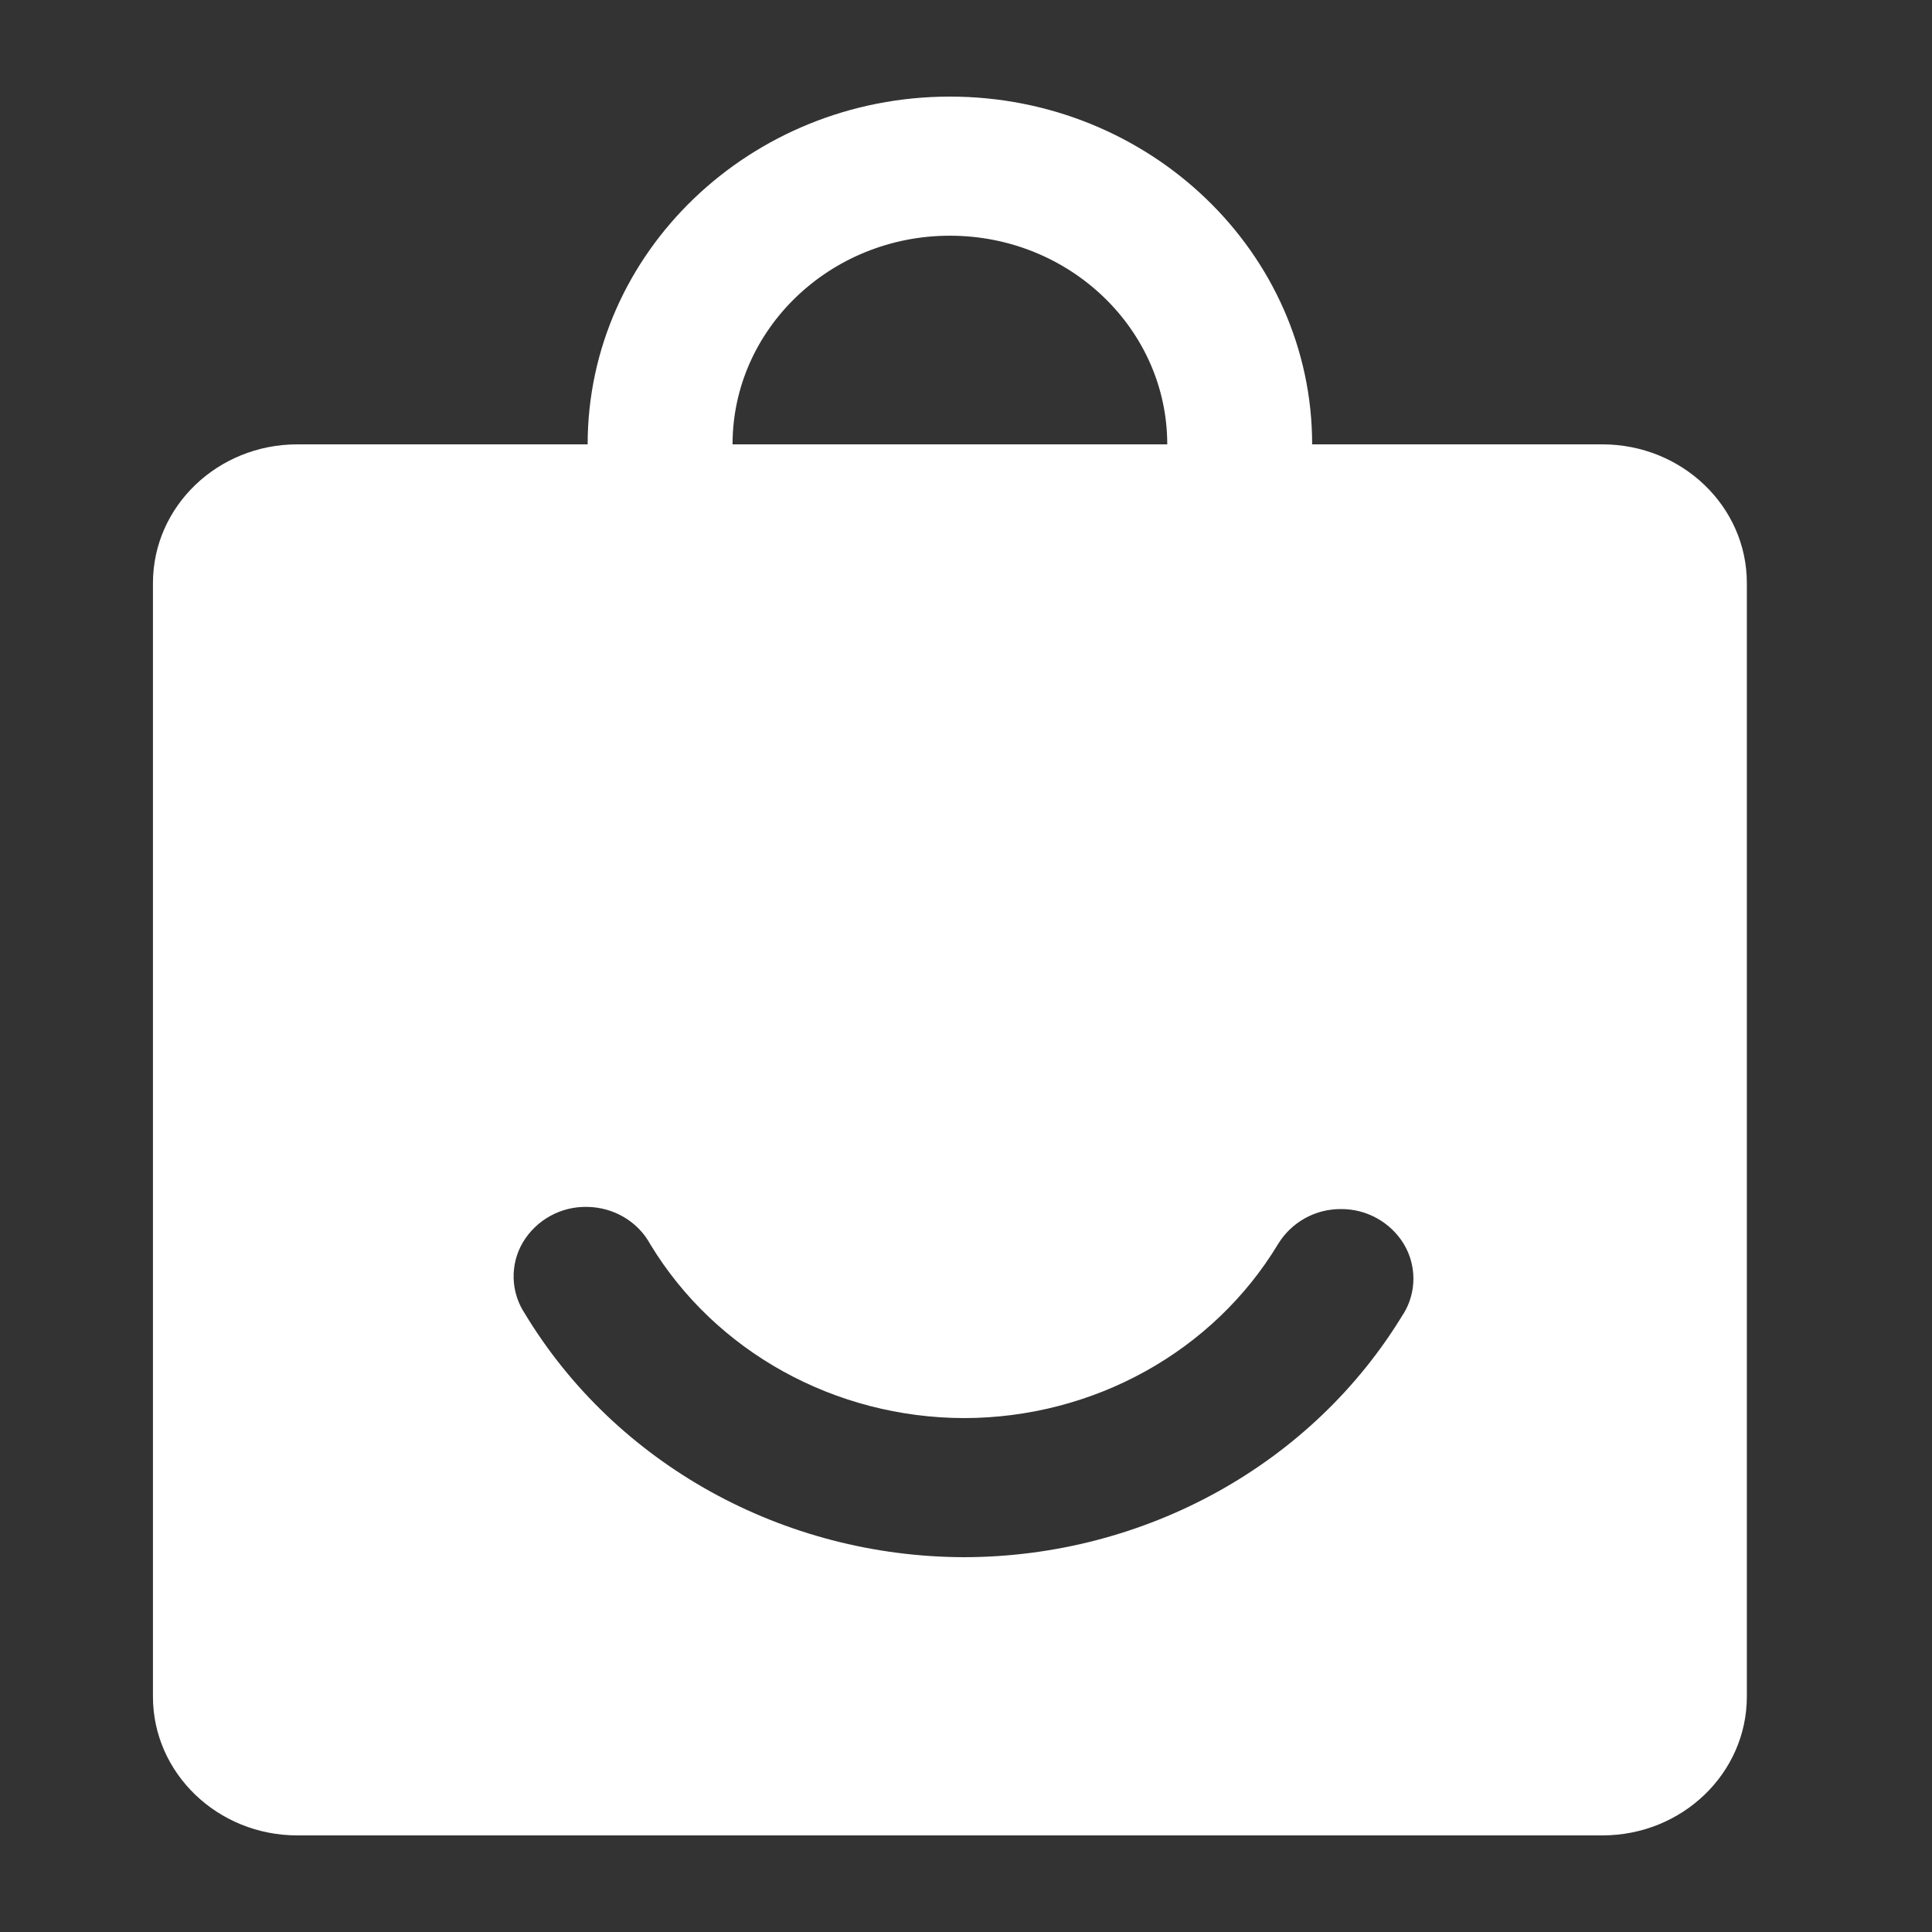 <svg xmlns="http://www.w3.org/2000/svg" xmlns:xlink="http://www.w3.org/1999/xlink" fill="none" version="1.1" width="48" height="48" viewBox="0 0 48 48"><rect x="0" y="0" width="48" height="48" fill="#333333" stroke="none"/><defs><clipPath id="master_svg0_56_2443"><rect x="0" y="0" width="48" height="48" rx="0"/></clipPath></defs><g clip-path="url(#master_svg0_56_2443)"><g><path d="M34.867,32.64C32.612,36.375,28.456,38.679,23.957,38.688C19.456,38.679,15.3,36.375,13.042,32.64C12.688,32.109,12.666,31.423,12.987,30.872C13.322,30.309,13.932,29.971,14.586,29.985C15.248,29.993,15.85,30.35,16.155,30.912C17.771,33.582,20.74,35.226,23.957,35.232C27.171,35.226,30.138,33.582,31.751,30.912C32.082,30.367,32.674,30.036,33.312,30.039C33.948,30.033,34.542,30.361,34.875,30.903C35.198,31.438,35.196,32.108,34.87,32.64M39.815,11.04L7.386,11.04C5.407,11.04,3.803,12.581,3.8,14.482L3.8,42.153C3.8,44.053,5.407,45.6,7.386,45.6L39.815,45.6C41.796,45.597,43.397,44.056,43.4,42.155L43.4,14.484C43.4,12.584,41.793,11.043,39.815,11.04ZM23.6,5.856C26.578,5.856,29,8.183,29,11.04L32.6,11.04C32.6,6.276,28.563,2.4,23.6,2.4C18.638,2.4,14.6,6.276,14.6,11.04L18.2,11.04C18.2,8.183,20.622,5.856,23.6,5.856Z" fill="#FFFFFF" fill-opacity="1" style="mix-blend-mode:passthrough"/></g></g></svg>